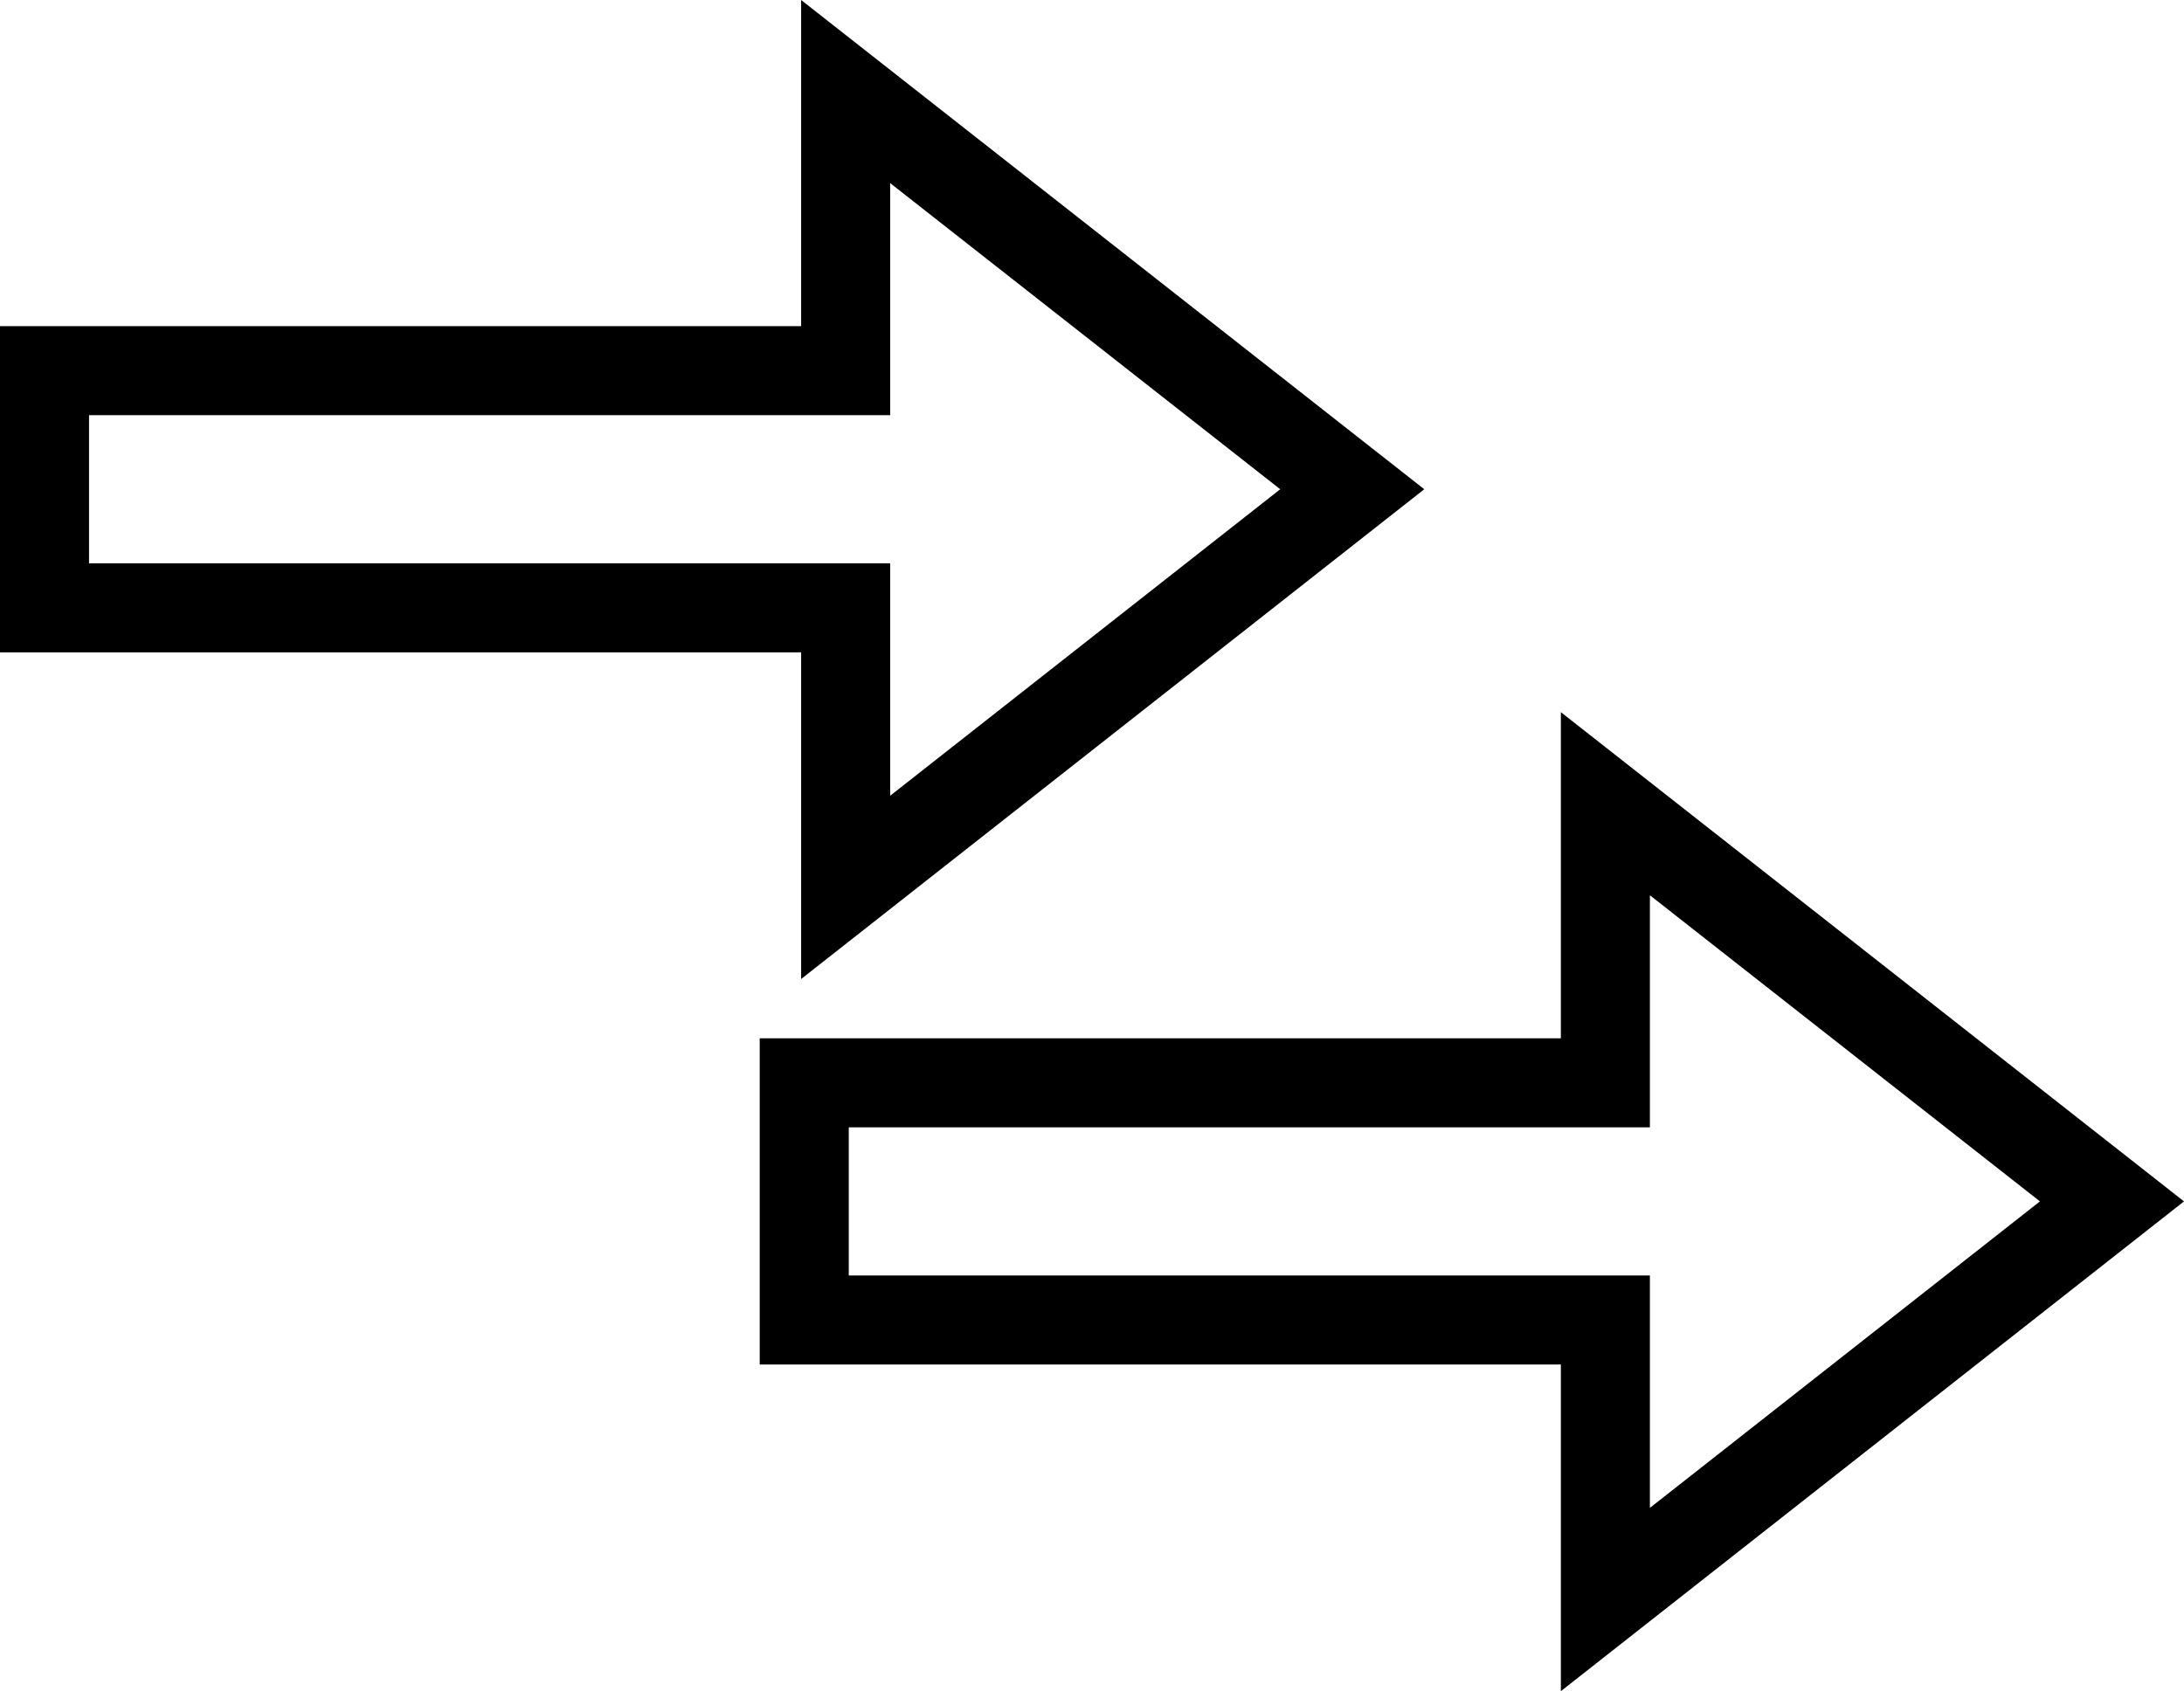 <svg xmlns="http://www.w3.org/2000/svg" width="24.53" height="18.998" viewBox="0 0 24.53 18.998">
  <g id="Group_1939" data-name="Group 1939" transform="translate(-1067.042 -9311.004)">
    <g id="Group_1659" data-name="Group 1659" transform="translate(-8.96 -4)">
      <g id="Union_1" data-name="Union 1" transform="translate(-7685 -8667)" fill="none">
        <path d="M8770,17989.332h-9v-3.664h9V17982l7,5.5-7,5.5Z" stroke="none"/>
        <path d="M 8771 17990.943 L 8775.381 17987.5 L 8771 17984.061 L 8771 17986.668 L 8762.002 17986.668 L 8762.002 17988.332 L 8771 17988.332 L 8771 17990.943 M 8770 17993.002 L 8770 17989.332 L 8761.002 17989.332 L 8761.002 17985.668 L 8770 17985.668 L 8770 17982.004 L 8776.999 17987.5 L 8770 17993.002 Z" stroke="none" fill="#000"/>
      </g>
    </g>
    <g id="Group_1660" data-name="Group 1660" transform="translate(-0.427 4)">
      <g id="Union_1-2" data-name="Union 1" transform="translate(-7685 -8667)" fill="none">
        <path d="M8770,17989.332h-9v-3.664h9V17982l7,5.5-7,5.5Z" stroke="none"/>
        <path d="M 8771 17990.943 L 8775.381 17987.5 L 8771 17984.061 L 8771 17986.668 L 8762.002 17986.668 L 8762.002 17988.332 L 8771 17988.332 L 8771 17990.943 M 8770 17993.002 L 8770 17989.332 L 8761.002 17989.332 L 8761.002 17985.668 L 8770 17985.668 L 8770 17982.004 L 8776.999 17987.5 L 8770 17993.002 Z" stroke="none" fill="#000"/>
      </g>
    </g>
  </g>
</svg>
